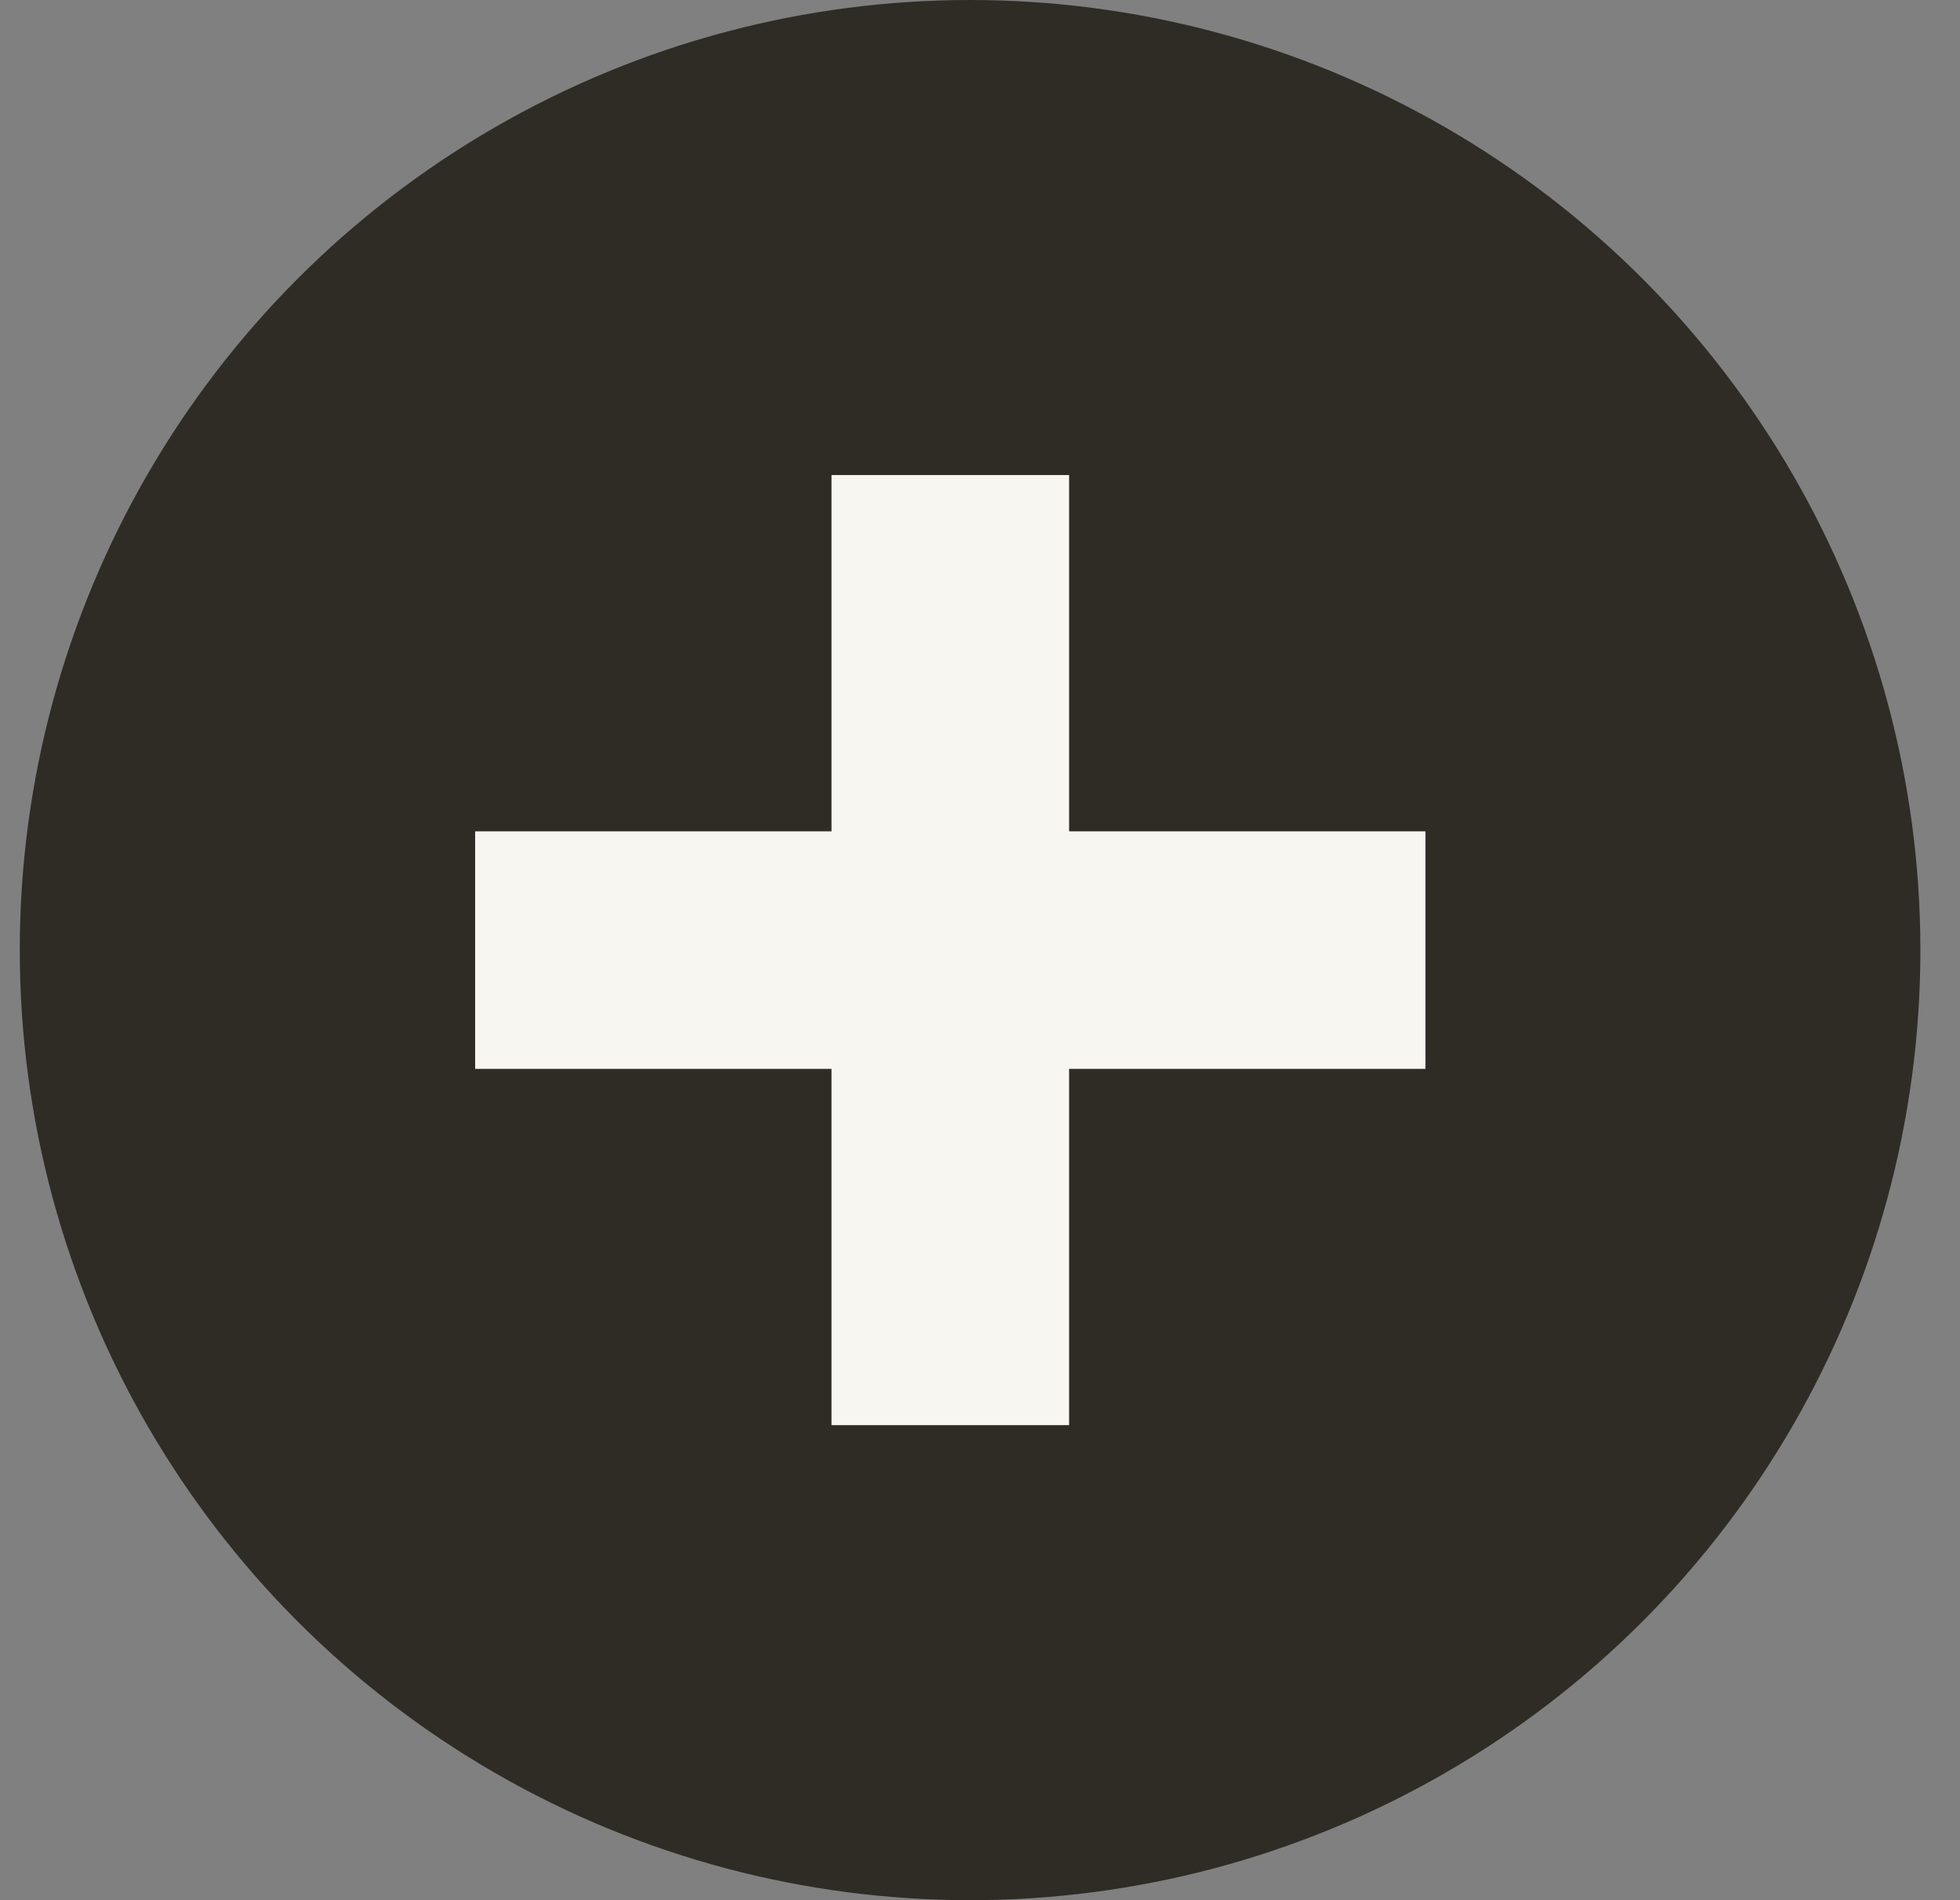 <?xml version="1.0" encoding="UTF-8"?> <svg xmlns="http://www.w3.org/2000/svg" width="33" height="32" viewBox="0 0 33 32" fill="none"><rect x="0" y="0" width="33" height="32" fill="#808080" stroke="none"/><circle cx="16.333" cy="16" r="16" fill="#2F2C26"></circle><path fill-rule="evenodd" clip-rule="evenodd" d="M18 8H14V14H8V18H14V24H18V18H24V14H18V8Z" fill="#F8F6F1"></path></svg> 